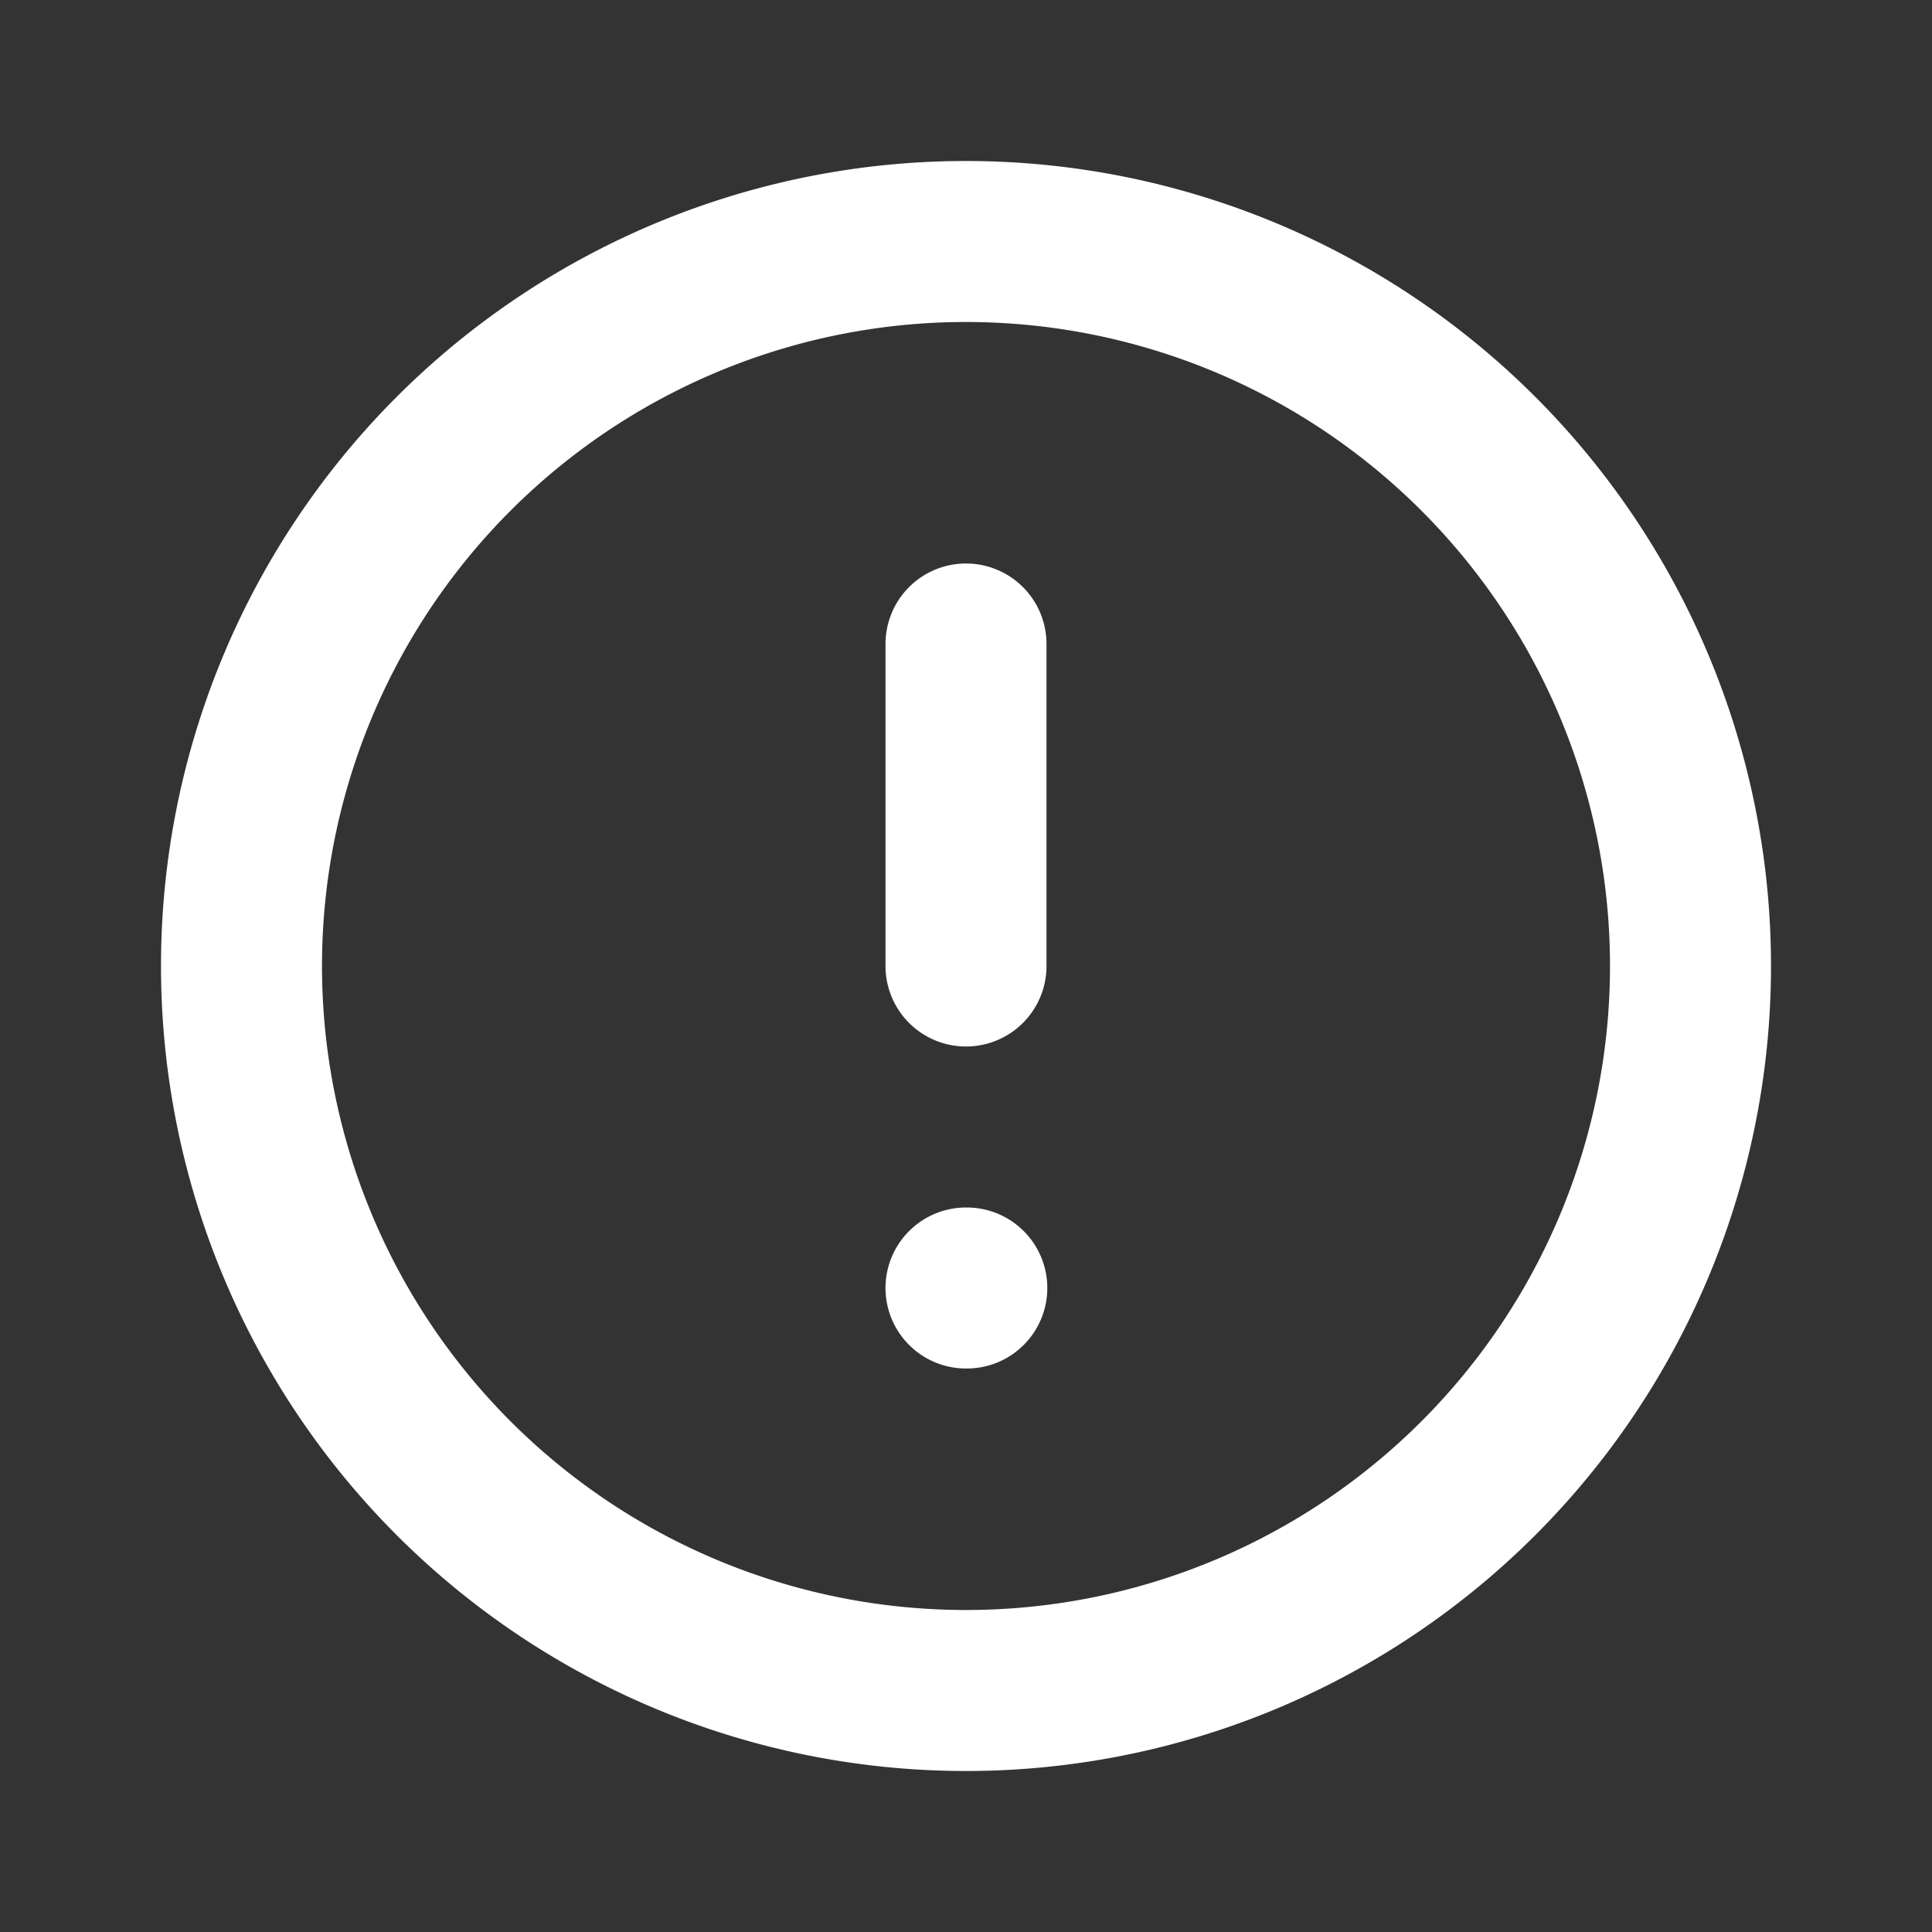 <svg xmlns="http://www.w3.org/2000/svg" class="h-6 w-6" fill="none" viewBox="0 0 24 24" stroke="#ffffff">
  <rect x="0" y="0" width="24" height="24" fill="#333333" stroke="none"/>
  <path stroke-linecap="round" stroke-linejoin="round" stroke-width="2" d="M12 8v4m0 4h.01M21 12a9 9 0 11-18 0 9 9 0 0118 0z" />
</svg>